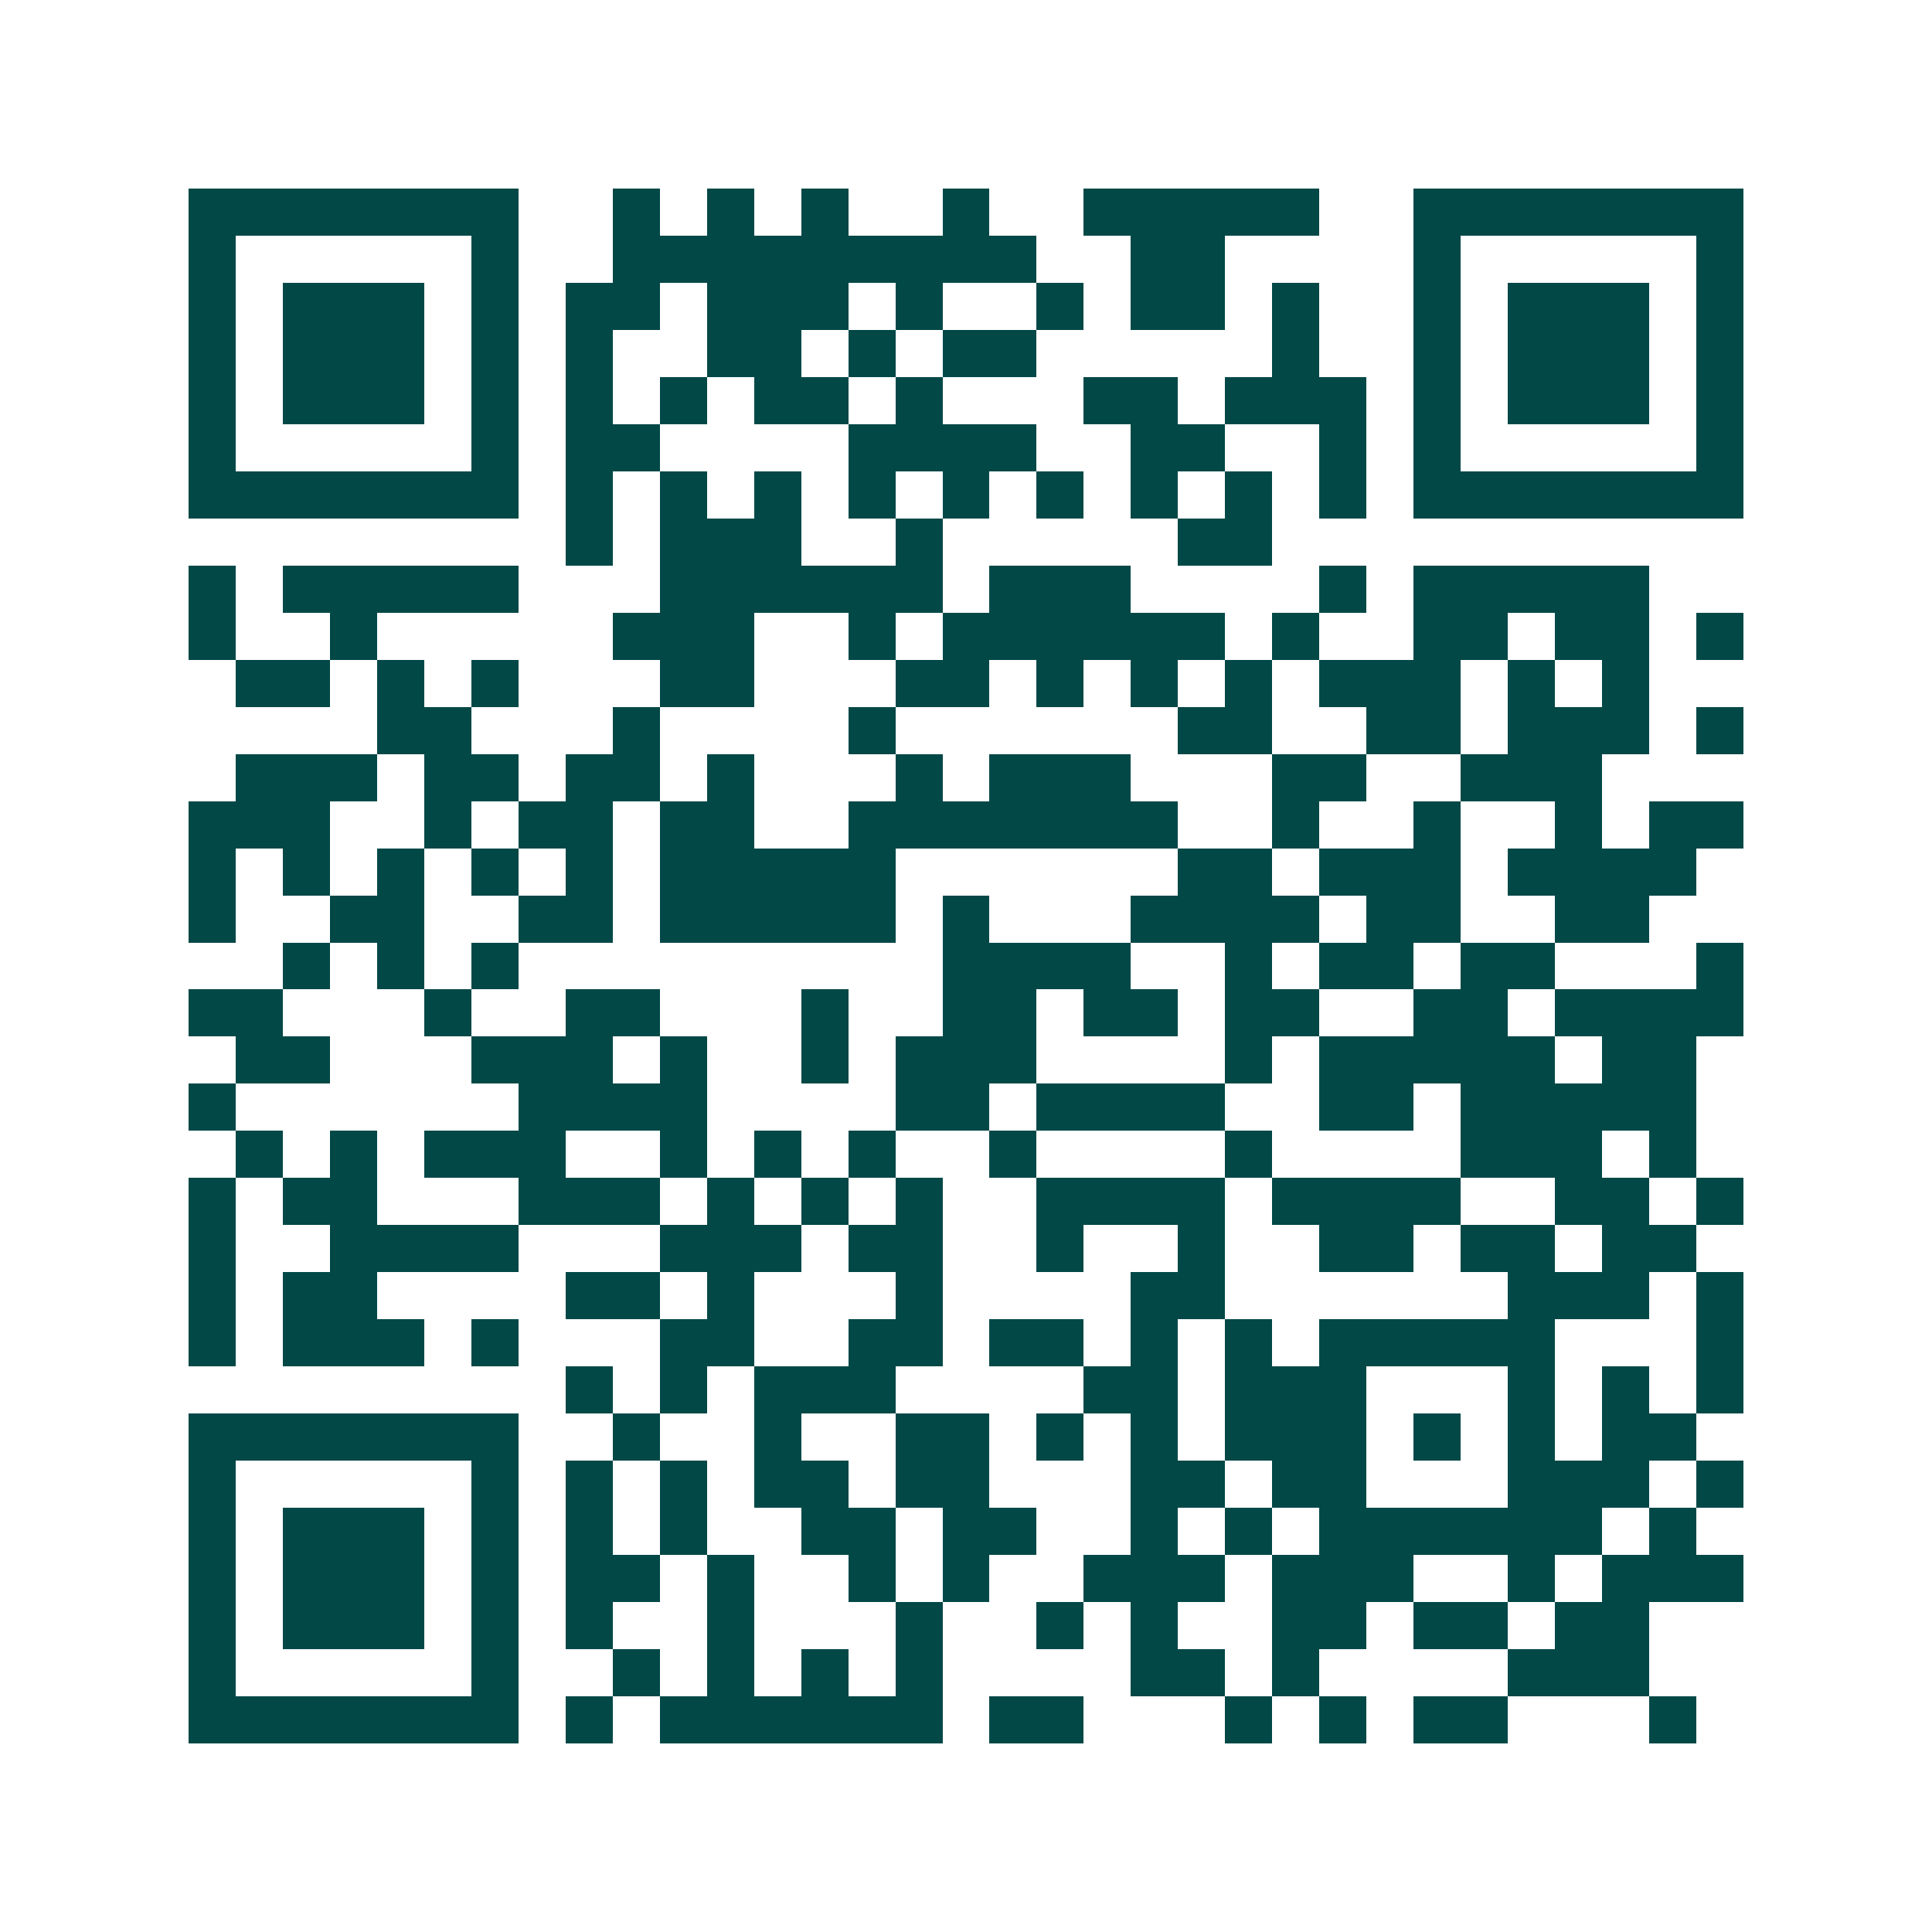 <svg xmlns="http://www.w3.org/2000/svg" width="200" height="200" viewBox="0 0 41 41" shape-rendering="crispEdges"><path fill="#ffffff" d="M0 0h41v41H0z"/><path stroke="#014847" d="M4 4.5h7m2 0h1m1 0h1m1 0h1m2 0h1m2 0h5m2 0h7M4 5.5h1m5 0h1m2 0h9m2 0h2m4 0h1m5 0h1M4 6.5h1m1 0h3m1 0h1m1 0h2m1 0h3m1 0h1m2 0h1m1 0h2m1 0h1m2 0h1m1 0h3m1 0h1M4 7.5h1m1 0h3m1 0h1m1 0h1m2 0h2m1 0h1m1 0h2m5 0h1m2 0h1m1 0h3m1 0h1M4 8.5h1m1 0h3m1 0h1m1 0h1m1 0h1m1 0h2m1 0h1m3 0h2m1 0h3m1 0h1m1 0h3m1 0h1M4 9.5h1m5 0h1m1 0h2m4 0h4m2 0h2m2 0h1m1 0h1m5 0h1M4 10.5h7m1 0h1m1 0h1m1 0h1m1 0h1m1 0h1m1 0h1m1 0h1m1 0h1m1 0h1m1 0h7M12 11.5h1m1 0h3m2 0h1m5 0h2M4 12.5h1m1 0h5m3 0h6m1 0h3m4 0h1m1 0h5M4 13.5h1m2 0h1m5 0h3m2 0h1m1 0h6m1 0h1m2 0h2m1 0h2m1 0h1M5 14.5h2m1 0h1m1 0h1m3 0h2m3 0h2m1 0h1m1 0h1m1 0h1m1 0h3m1 0h1m1 0h1M8 15.5h2m3 0h1m4 0h1m6 0h2m2 0h2m1 0h3m1 0h1M5 16.5h3m1 0h2m1 0h2m1 0h1m3 0h1m1 0h3m3 0h2m2 0h3M4 17.5h3m2 0h1m1 0h2m1 0h2m2 0h7m2 0h1m2 0h1m2 0h1m1 0h2M4 18.5h1m1 0h1m1 0h1m1 0h1m1 0h1m1 0h5m6 0h2m1 0h3m1 0h4M4 19.5h1m2 0h2m2 0h2m1 0h5m1 0h1m3 0h4m1 0h2m2 0h2M6 20.5h1m1 0h1m1 0h1m9 0h4m2 0h1m1 0h2m1 0h2m3 0h1M4 21.5h2m3 0h1m2 0h2m3 0h1m2 0h2m1 0h2m1 0h2m2 0h2m1 0h4M5 22.5h2m3 0h3m1 0h1m2 0h1m1 0h3m4 0h1m1 0h5m1 0h2M4 23.5h1m6 0h4m4 0h2m1 0h4m2 0h2m1 0h5M5 24.5h1m1 0h1m1 0h3m2 0h1m1 0h1m1 0h1m2 0h1m4 0h1m4 0h3m1 0h1M4 25.5h1m1 0h2m3 0h3m1 0h1m1 0h1m1 0h1m2 0h4m1 0h4m2 0h2m1 0h1M4 26.5h1m2 0h4m3 0h3m1 0h2m2 0h1m2 0h1m2 0h2m1 0h2m1 0h2M4 27.5h1m1 0h2m4 0h2m1 0h1m3 0h1m4 0h2m6 0h3m1 0h1M4 28.5h1m1 0h3m1 0h1m3 0h2m2 0h2m1 0h2m1 0h1m1 0h1m1 0h5m3 0h1M12 29.5h1m1 0h1m1 0h3m4 0h2m1 0h3m3 0h1m1 0h1m1 0h1M4 30.5h7m2 0h1m2 0h1m2 0h2m1 0h1m1 0h1m1 0h3m1 0h1m1 0h1m1 0h2M4 31.5h1m5 0h1m1 0h1m1 0h1m1 0h2m1 0h2m3 0h2m1 0h2m3 0h3m1 0h1M4 32.5h1m1 0h3m1 0h1m1 0h1m1 0h1m2 0h2m1 0h2m2 0h1m1 0h1m1 0h6m1 0h1M4 33.5h1m1 0h3m1 0h1m1 0h2m1 0h1m2 0h1m1 0h1m2 0h3m1 0h3m2 0h1m1 0h3M4 34.5h1m1 0h3m1 0h1m1 0h1m2 0h1m3 0h1m2 0h1m1 0h1m2 0h2m1 0h2m1 0h2M4 35.5h1m5 0h1m2 0h1m1 0h1m1 0h1m1 0h1m4 0h2m1 0h1m4 0h3M4 36.5h7m1 0h1m1 0h6m1 0h2m3 0h1m1 0h1m1 0h2m3 0h1"/></svg>
